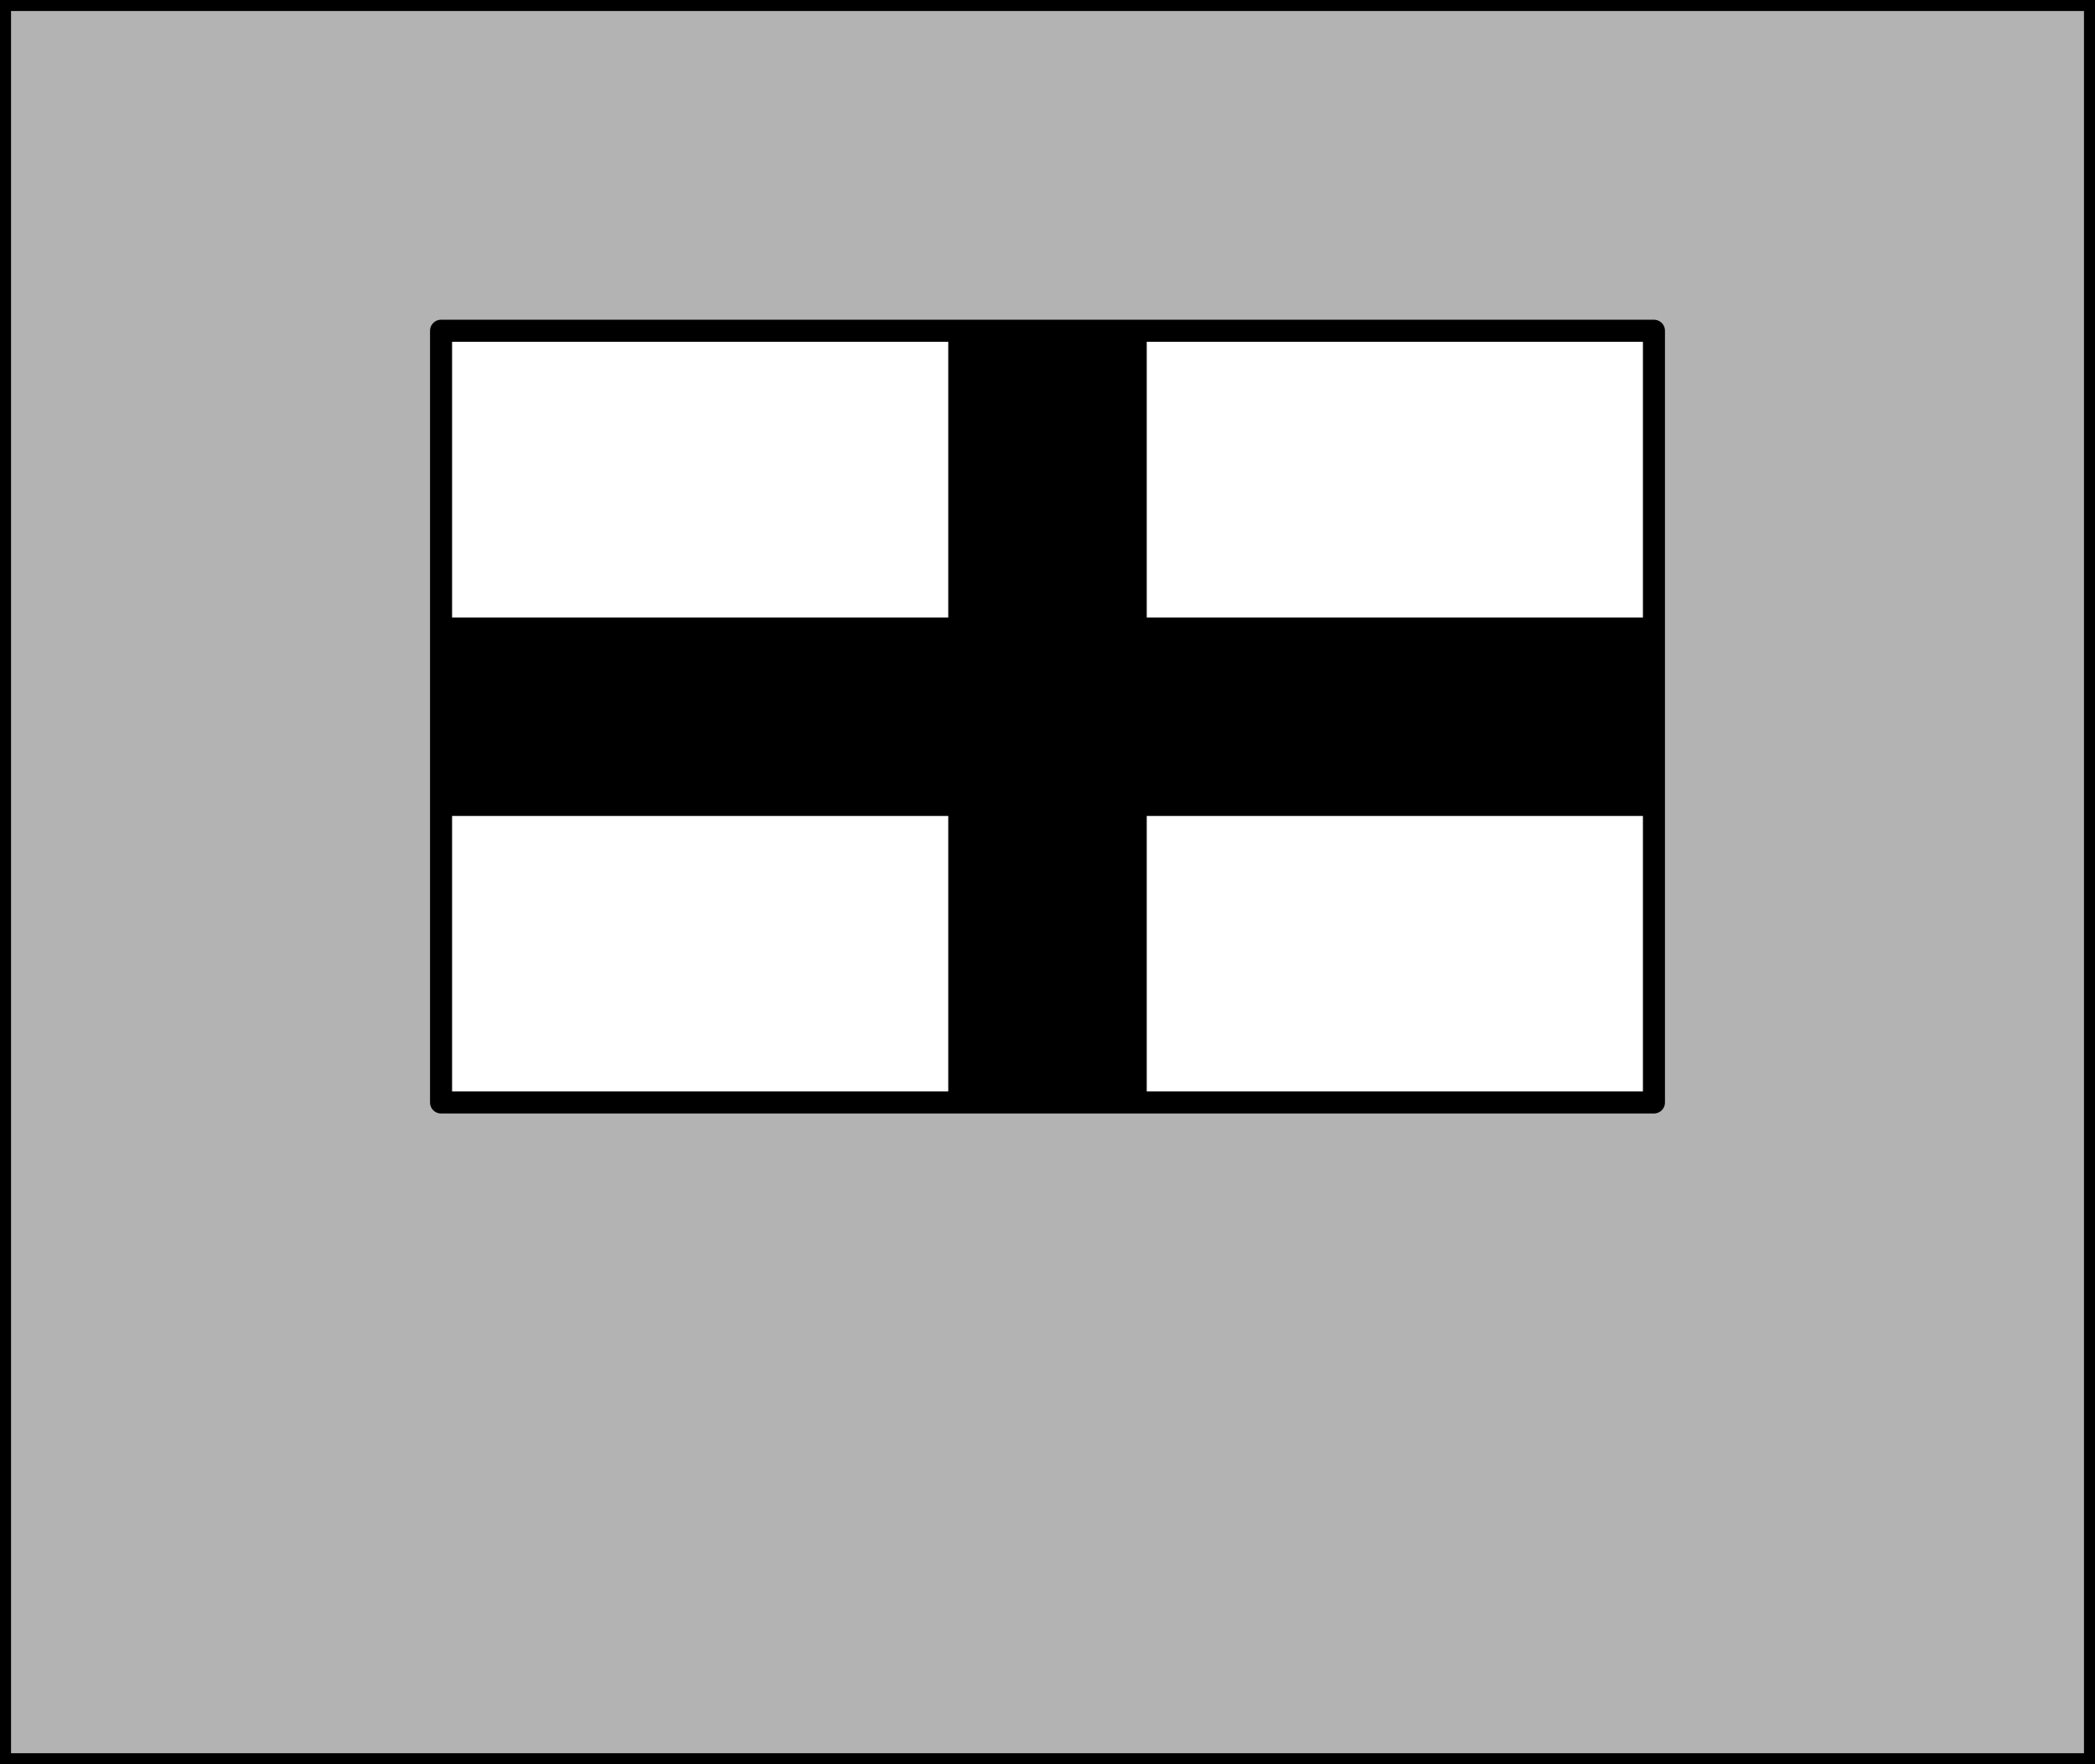 <?xml version="1.0" encoding="UTF-8" standalone="no"?>
<!-- Created with Inkscape (http://www.inkscape.org/) -->
<svg
   xmlns:dc="http://purl.org/dc/elements/1.1/"
   xmlns:cc="http://creativecommons.org/ns#"
   xmlns:rdf="http://www.w3.org/1999/02/22-rdf-syntax-ns#"
   xmlns:svg="http://www.w3.org/2000/svg"
   xmlns="http://www.w3.org/2000/svg"
   xmlns:sodipodi="http://sodipodi.sourceforge.net/DTD/sodipodi-0.dtd"
   xmlns:inkscape="http://www.inkscape.org/namespaces/inkscape"
   width="95"
   height="80"
   id="svg2"
   sodipodi:version="0.32"
   inkscape:version="0.46"
   sodipodi:docname="Icona prigione.svg"
   inkscape:output_extension="org.inkscape.output.svg.inkscape"
   version="1.0"
   inkscape:export-filename="C:\Users\Luigi\Desktop\Icona prigione.png"
   inkscape:export-xdpi="15.16"
   inkscape:export-ydpi="15.16">
  <defs
     id="defs4" />
  <sodipodi:namedview
     id="base"
     pagecolor="#ffffff"
     bordercolor="#666666"
     borderopacity="1.0"
     inkscape:pageopacity="0.0"
     inkscape:pageshadow="2"
     inkscape:zoom="5.6"
     inkscape:cx="51.741424"
     inkscape:cy="41.163676"
     inkscape:document-units="px"
     inkscape:current-layer="layer1"
     showgrid="false"
     gridtolerance="5"
     inkscape:window-width="1105"
     inkscape:window-height="791"
     inkscape:window-x="280"
     inkscape:window-y="149">
    <inkscape:grid
       type="xygrid"
       id="grid2383"
       visible="true"
       enabled="true" />
  </sodipodi:namedview>
  <g
     inkscape:label="Livello 1"
     inkscape:groupmode="layer"
     id="layer1"
     transform="translate(0,-972.362)">
    <path
       style="opacity:1;fill:#b3b3b3;fill-opacity:1;fill-rule:evenodd;marker:none;marker-start:none;marker-mid:none;marker-end:none;visibility:visible;display:inline;overflow:visible;enable-background:accumulate;stroke:#000000;stroke-opacity:1;stroke-linejoin:round"
       d="M 0,972.362 L 0,1052.362 L 95,1052.362 L 95,972.362 L 0,972.362 z M 20,987.36 L 75,987.36 L 75,1022.354 L 20,1022.354 L 20,987.36 z"
       id="rect2385"
       sodipodi:nodetypes="cccccccccc" />
    <path
       style="opacity:1;fill:#000000;fill-opacity:1;fill-rule:evenodd;marker:none;marker-start:none;marker-mid:none;marker-end:none;visibility:visible;display:inline;overflow:visible;enable-background:accumulate"
       d="M 20,1000.362 L 20,1009.362 L 43,1009.362 L 43,1022.362 L 52,1022.362 L 52,1009.362 L 75,1009.362 L 75,1000.362 L 52,1000.362 L 52,987.362 L 43,987.362 L 43,1000.362 L 20,1000.362 z"
       id="rect3196"
       sodipodi:nodetypes="ccccccccccccc" />
  </g>
</svg>

